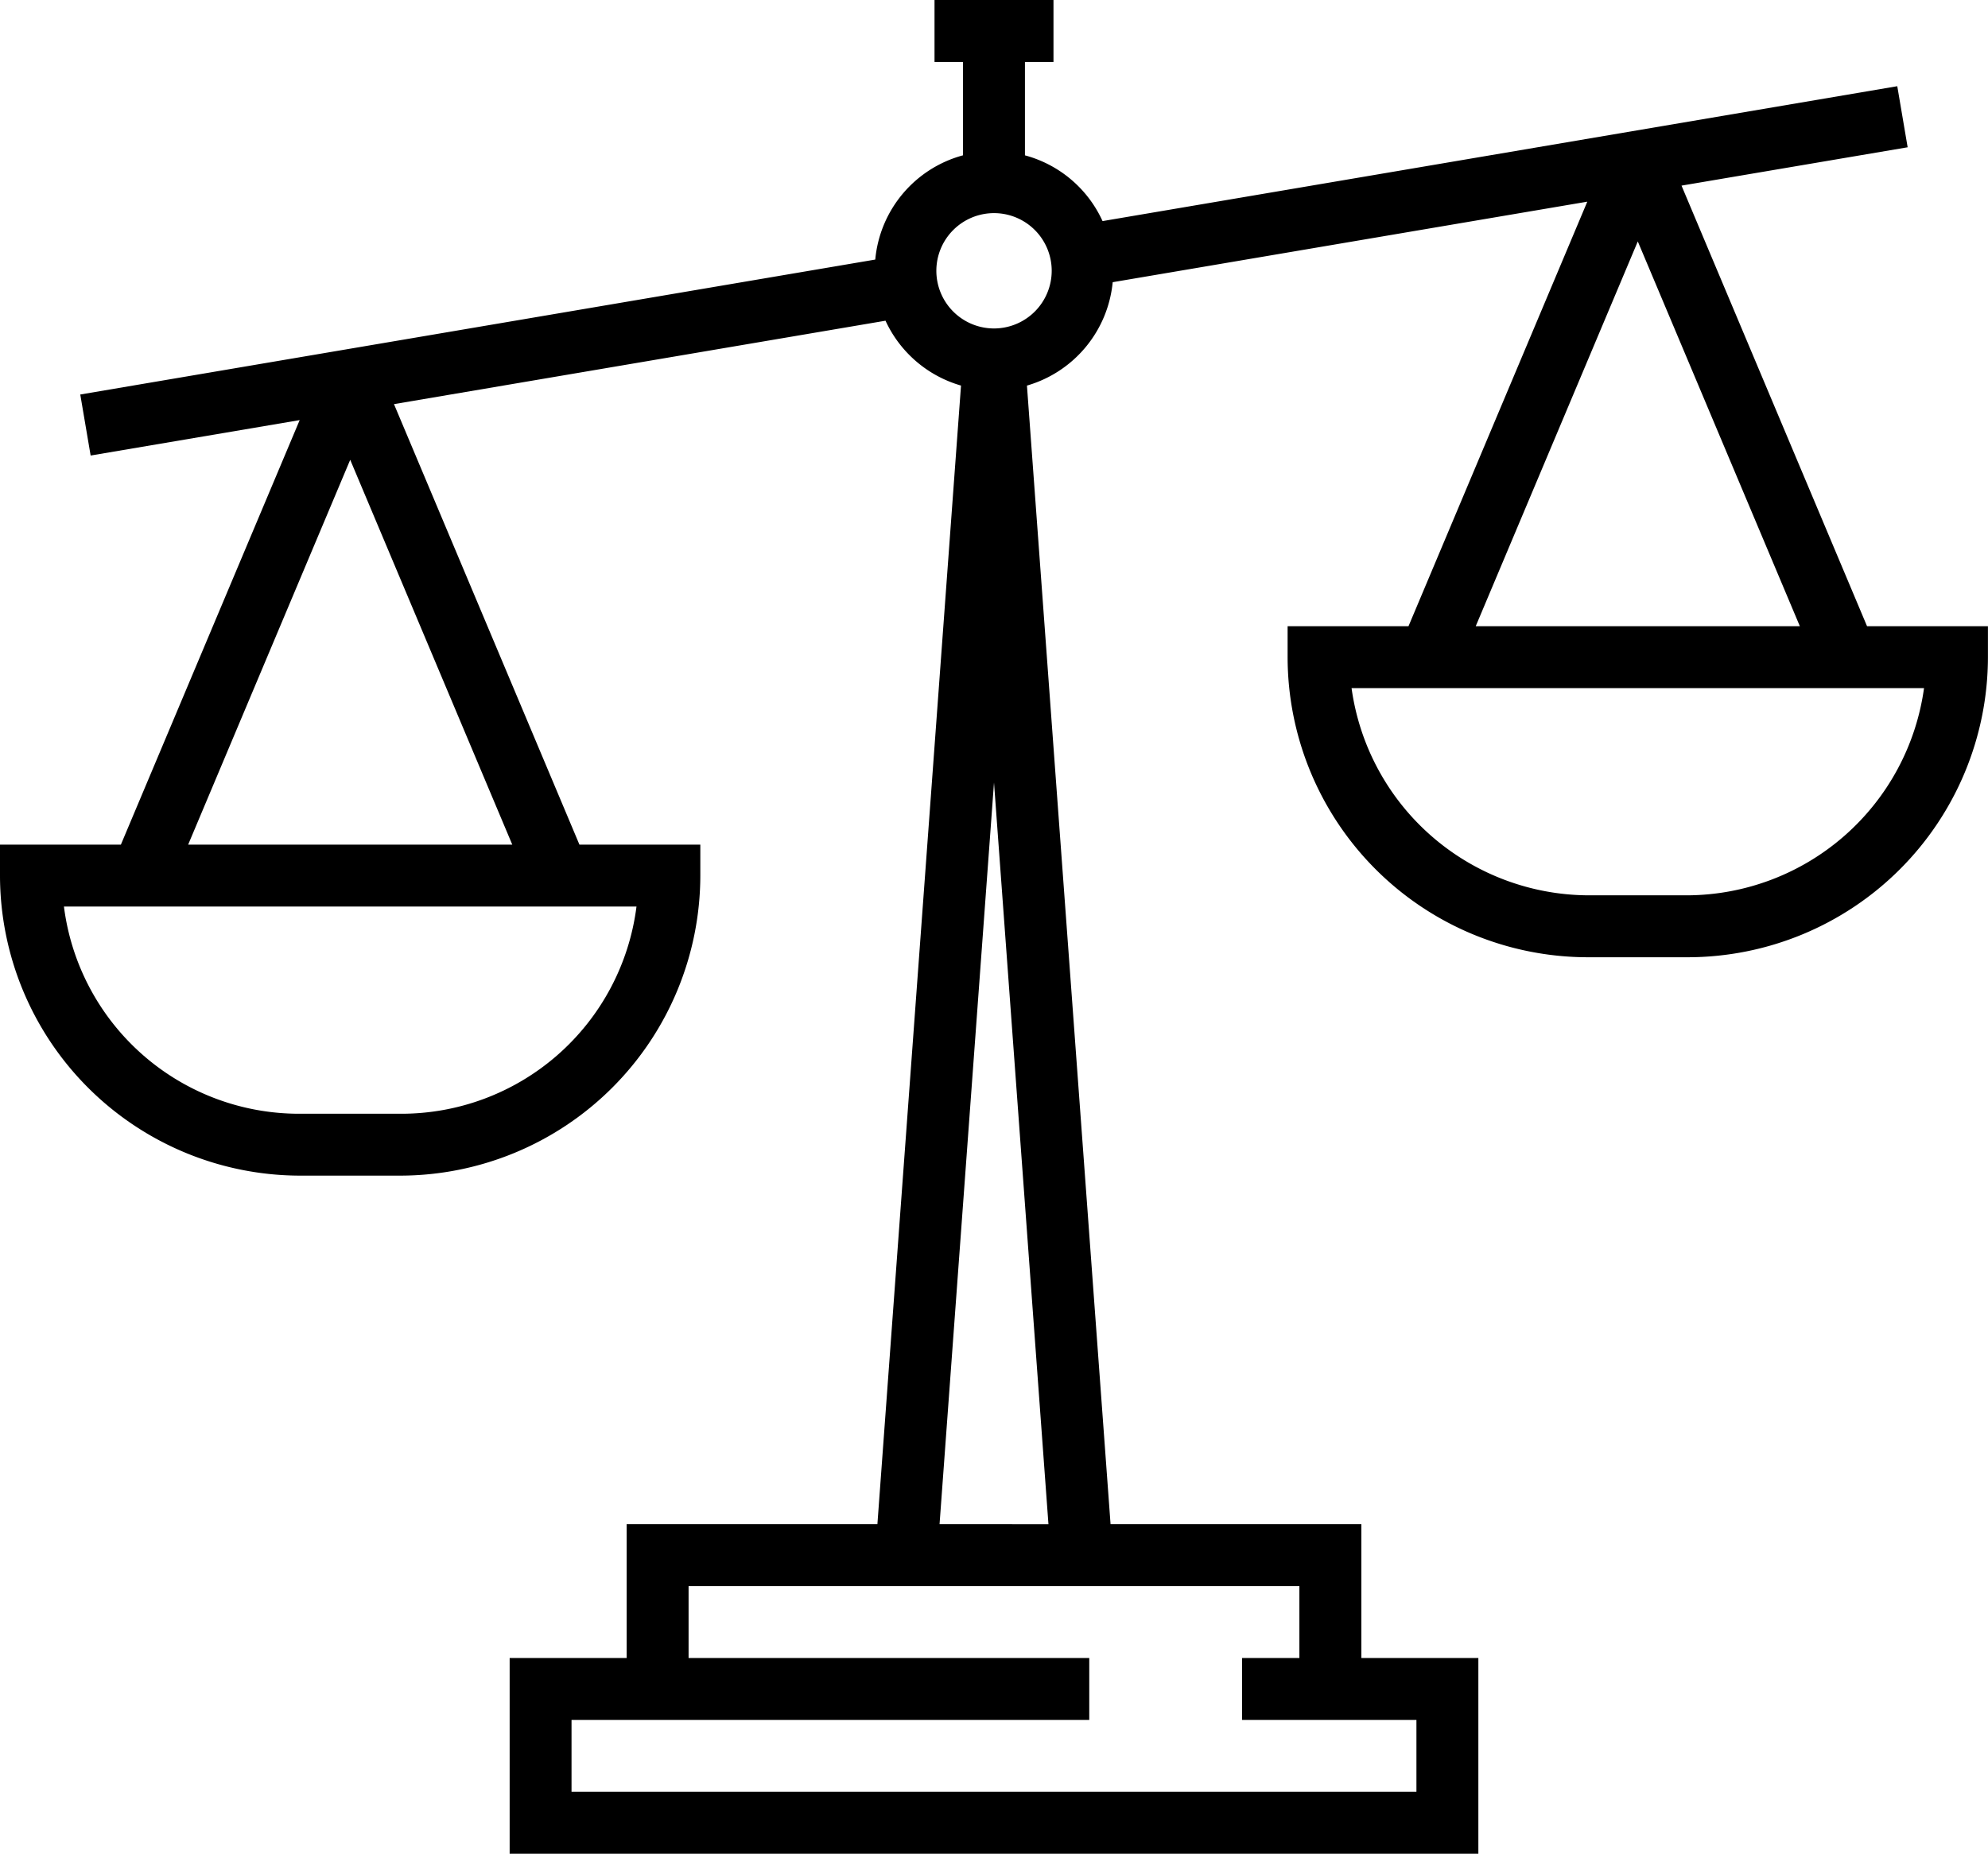 <svg xmlns="http://www.w3.org/2000/svg" xmlns:xlink="http://www.w3.org/1999/xlink" id="Gruppe_694" data-name="Gruppe 694" width="238.451" height="222.394" viewBox="0 0 238.451 222.394"><defs><clipPath id="clip-path"><rect id="Rechteck_138" data-name="Rechteck 138" width="238.452" height="222.394" fill="none"></rect></clipPath></defs><g id="Gruppe_693" data-name="Gruppe 693" transform="translate(0 0)" clip-path="url(#clip-path)"><path id="Pfad_6514" data-name="Pfad 6514" d="M223.942,75.126,201.69,22.269l27.123-4.6-1.244-7.327L132.245,26.525a14.3,14.3,0,0,0-9.308-7.888V7.434h3.423V0H112.091V7.434h3.418v11.2a14.314,14.314,0,0,0-10.526,12.507L9.628,47.33l1.244,7.321L35.945,50.4,14.5,101.331H0v3.711a36.041,36.041,0,0,0,36,36h12a36.045,36.045,0,0,0,36-36v-3.711h-14.5L47.256,48.484l58.956-10.008a14.345,14.345,0,0,0,9.057,7.781L105.24,182.86H75.164v16.053H61.13v23.481H177.322V198.913H163.288V182.86H133.206l-10.029-136.6a14.351,14.351,0,0,0,10.285-12.405l56.927-9.66L168.943,75.126h-14.5v3.717a36.04,36.04,0,0,0,36,36h12a36.044,36.044,0,0,0,36-36V75.126Zm-46.935,0,19.438-46.161,19.438,46.161Zm53.771,7.428a28.8,28.8,0,0,1-28.33,24.859h-12a28.807,28.807,0,0,1-28.335-24.859ZM169.894,206.341v8.624H68.552v-8.624h62.1v-7.428H82.592v-8.624h73.263v8.624h-6.878v7.428ZM119.226,39.405a6.918,6.918,0,1,1,6.921-6.916,6.925,6.925,0,0,1-6.921,6.916m0,54.476,6.531,88.979H112.695ZM7.669,108.759H76.344a28.438,28.438,0,0,1-28.335,24.859H36A28.438,28.438,0,0,1,7.669,108.759m14.9-7.428L42.006,55.164l19.438,46.166Z" transform="translate(0 0)"></path></g></svg>